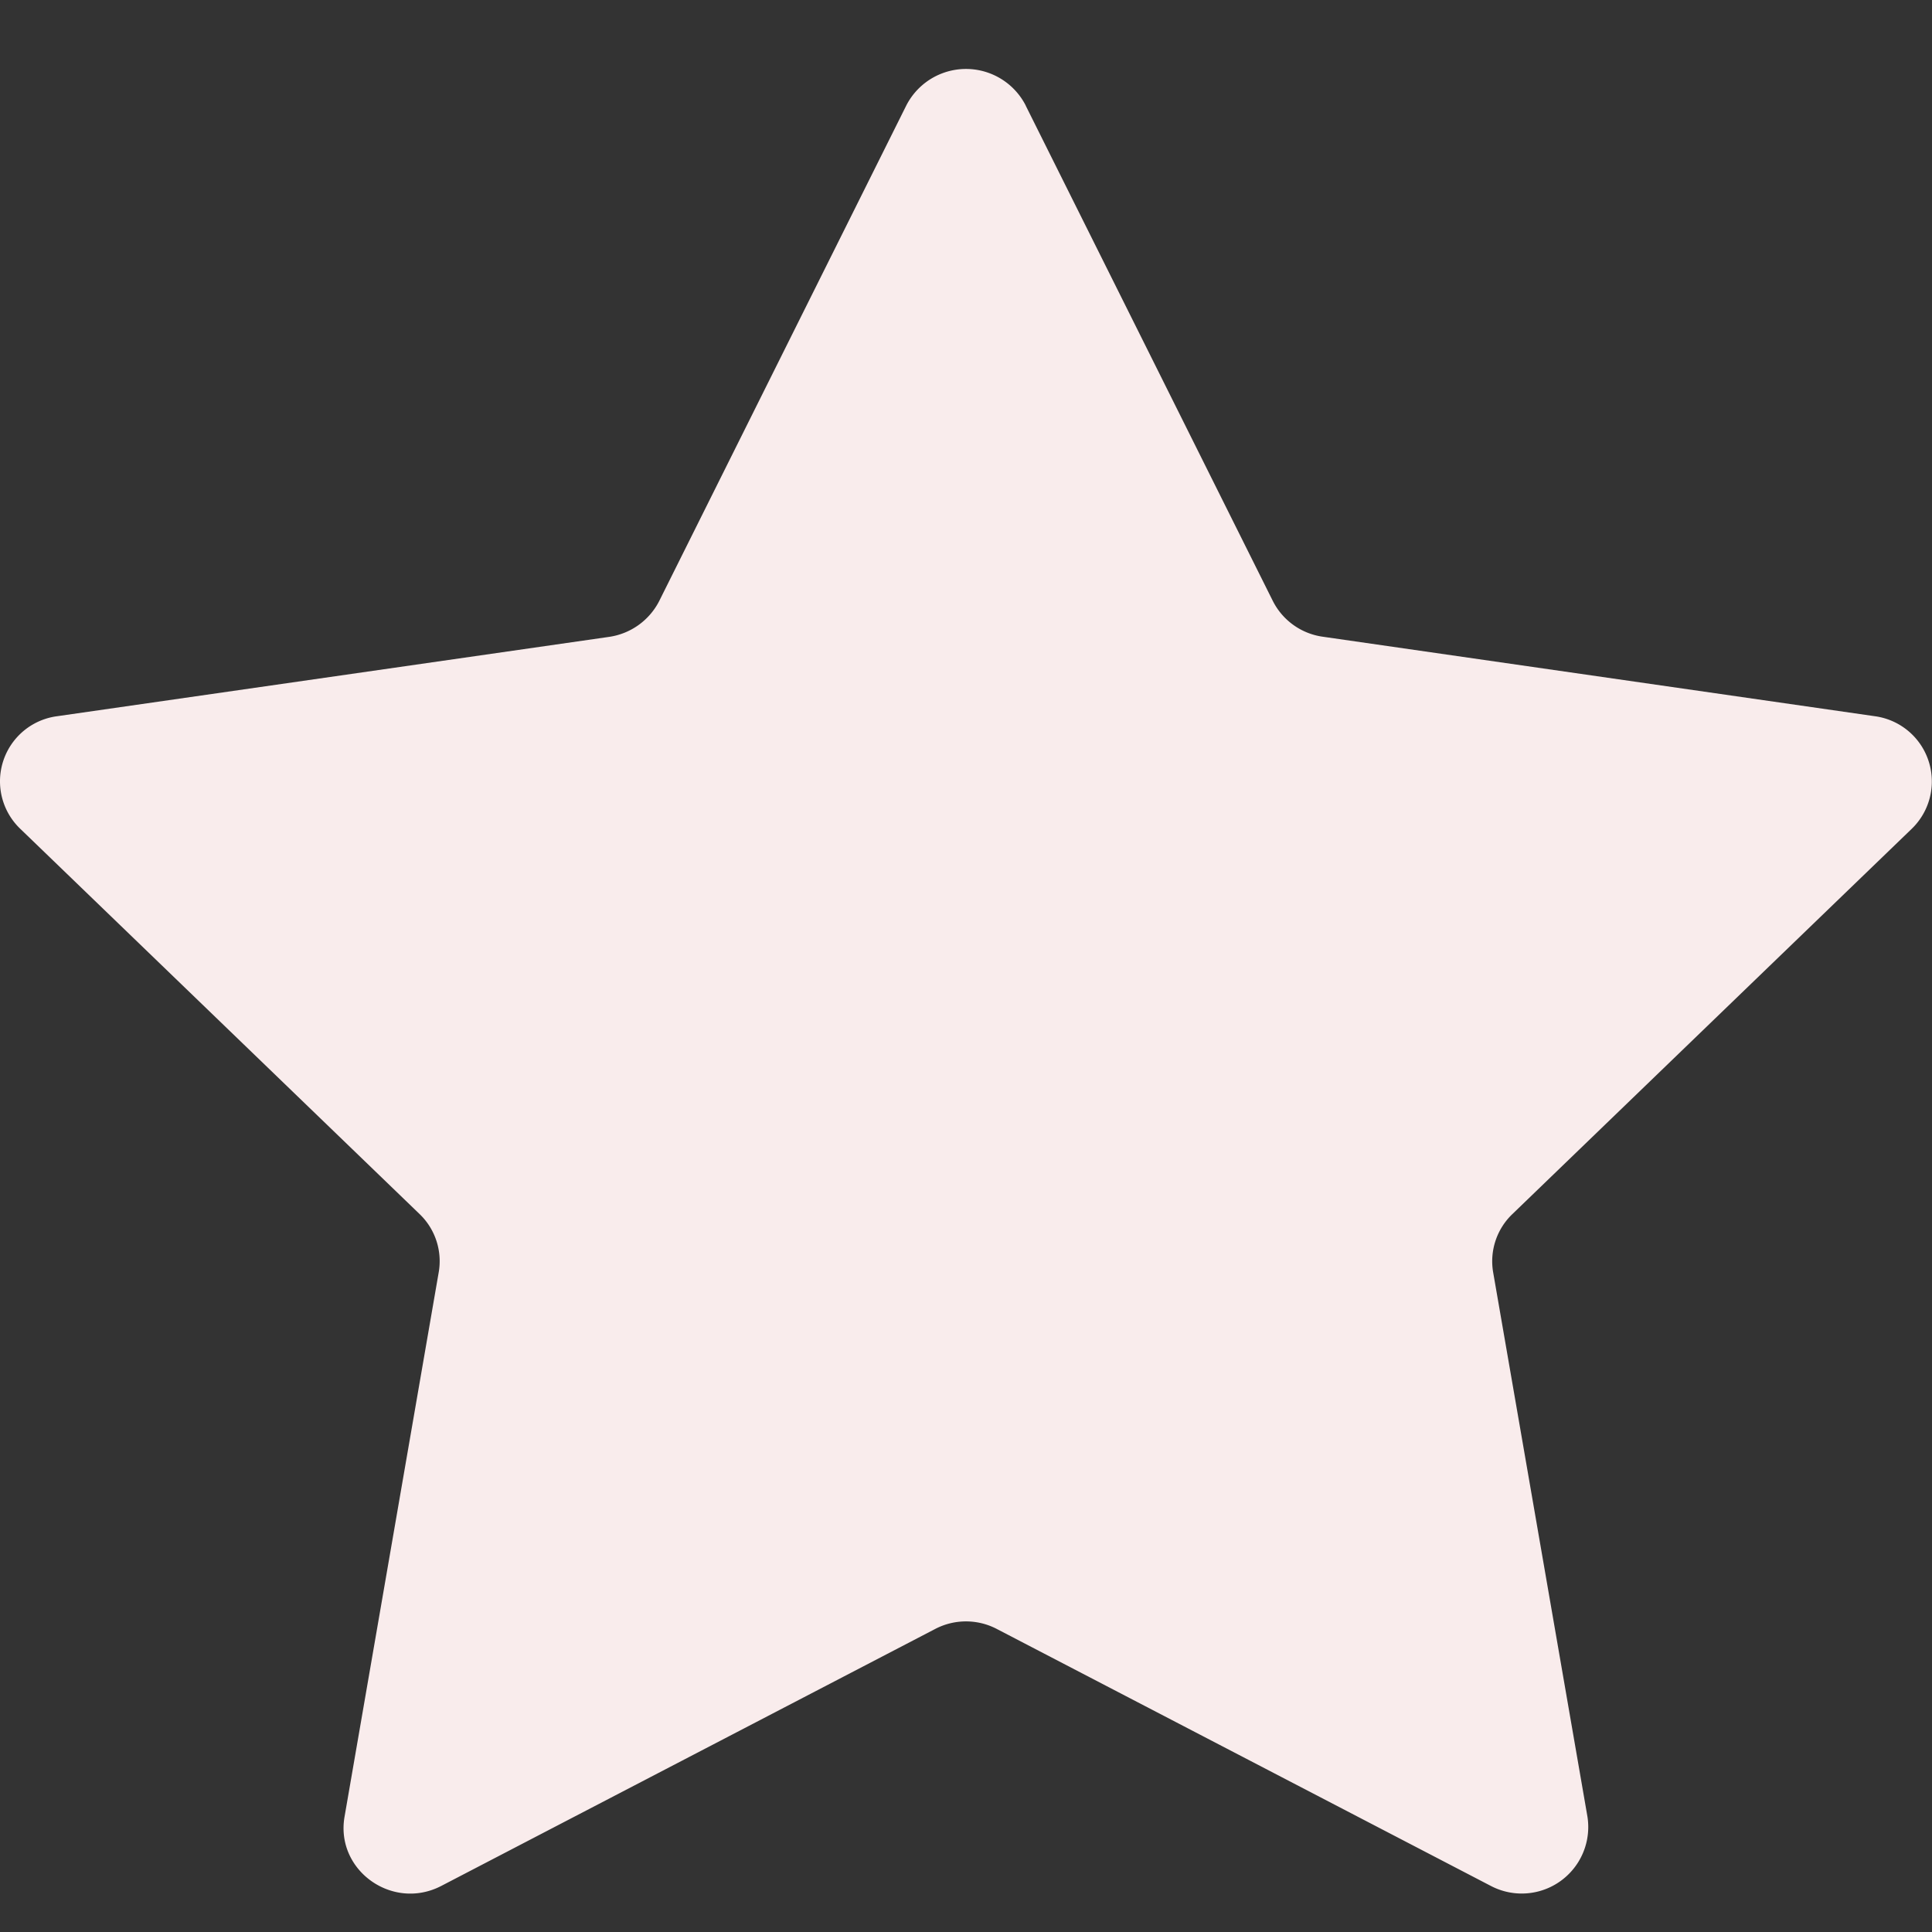 <svg width="14" height="14" viewBox="0 0 14 14" fill="none" xmlns="http://www.w3.org/2000/svg"><rect x="0" y="0" width="14" height="14" fill="#333333" stroke="none"/><path d="M7.433.766l1.79 3.588a.48.48 0 00.363.26l4 .576a.477.477 0 01.268.815l-2.895 2.793a.473.473 0 00-.139.422l.683 3.943a.482.482 0 01-.7.503l-3.578-1.861a.482.482 0 00-.45 0l-3.577 1.861c-.354.184-.77-.114-.701-.503l.682-3.943a.473.473 0 00-.138-.422L.146 6.005a.476.476 0 01.268-.815l4-.575a.486.486 0 00.363-.26l1.79-3.59a.486.486 0 01.866 0z" fill="#F9ECEC"/></svg>